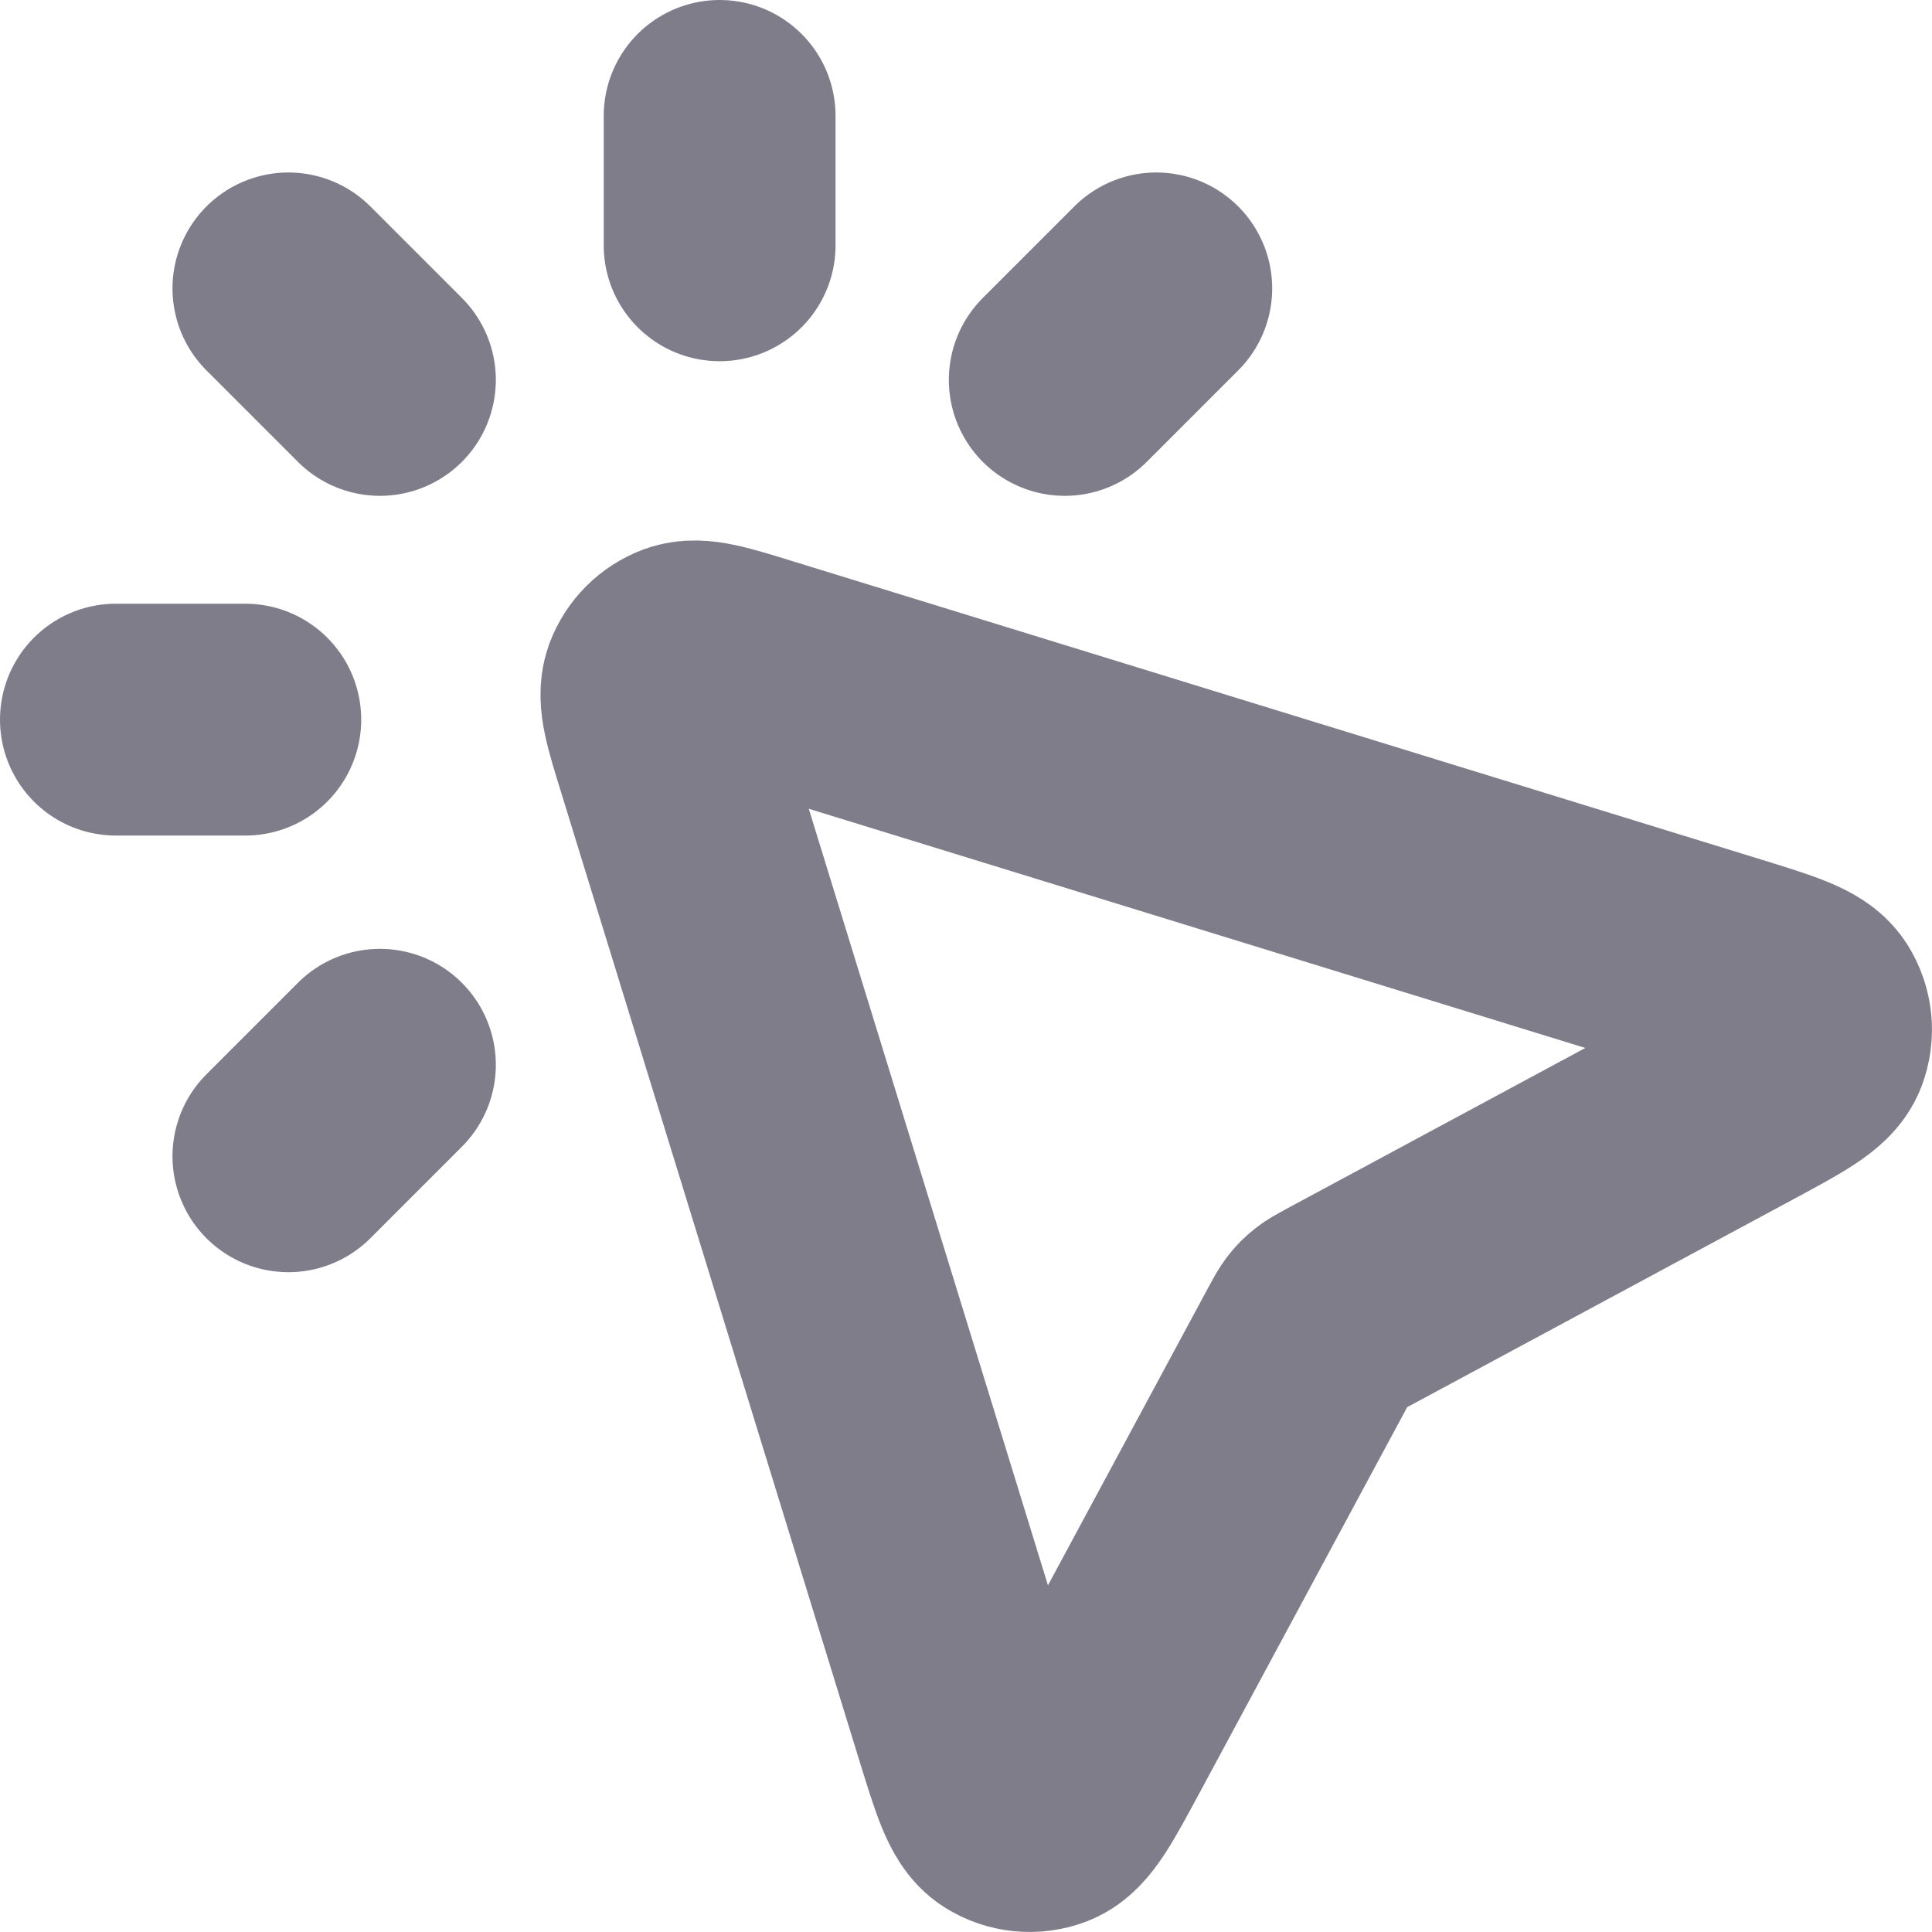 <?xml version="1.0" encoding="UTF-8"?> <svg xmlns="http://www.w3.org/2000/svg" viewBox="0 0 12.5 12.5" fill="none"><path d="M4.656 1.587V0.75M2.458 2.458L1.866 1.866M2.458 6.889L1.866 7.481M6.889 2.458L7.481 1.866M1.587 4.656H0.75M8.487 8.669L7.097 11.251C6.938 11.546 6.858 11.694 6.763 11.731C6.68 11.763 6.587 11.754 6.511 11.706C6.425 11.651 6.376 11.491 6.277 11.171L4.347 4.905C4.266 4.643 4.226 4.513 4.258 4.424C4.287 4.347 4.347 4.287 4.424 4.258C4.513 4.226 4.643 4.266 4.905 4.347L11.171 6.277C11.491 6.376 11.651 6.425 11.706 6.511C11.754 6.587 11.763 6.68 11.731 6.763C11.694 6.858 11.546 6.938 11.251 7.097L8.669 8.487C8.625 8.511 8.603 8.523 8.584 8.538C8.567 8.551 8.551 8.567 8.538 8.584C8.523 8.603 8.511 8.625 8.487 8.669Z" stroke="#7F7D8A" stroke-width="1.5" stroke-linecap="round" stroke-linejoin="round"></path></svg> 